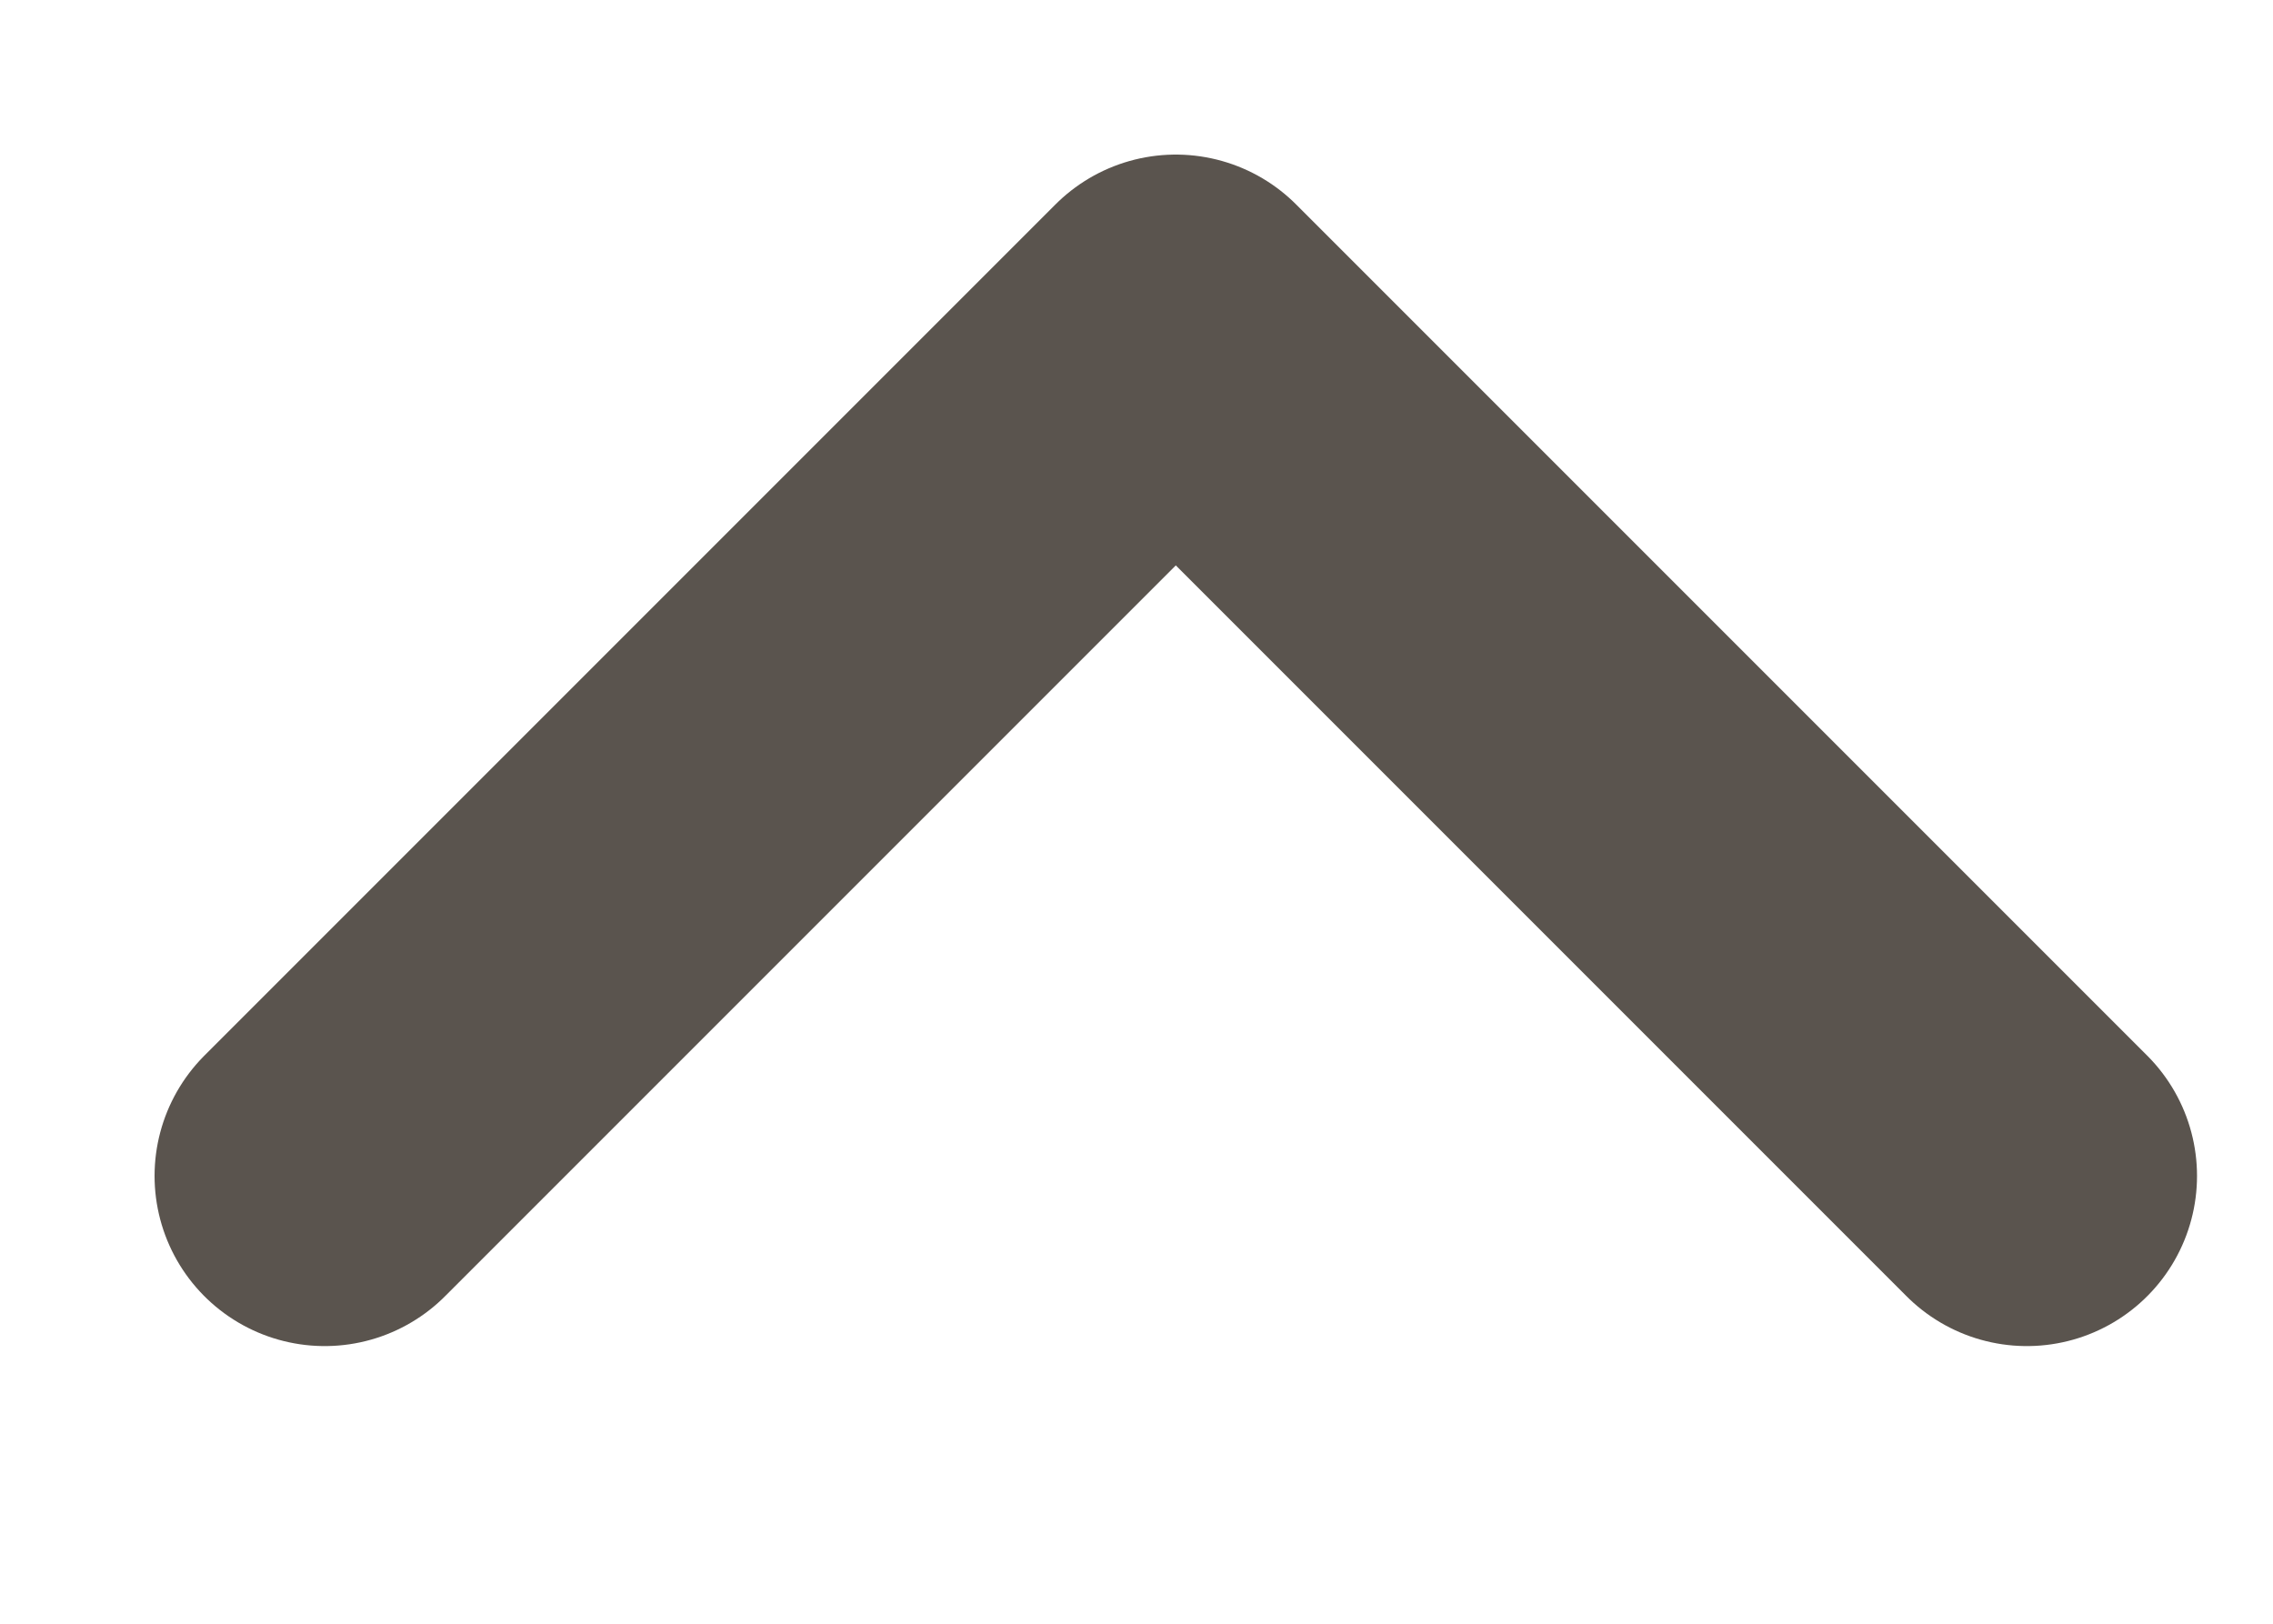 <?xml version="1.0" encoding="utf-8"?>
<svg xmlns="http://www.w3.org/2000/svg" fill="none" height="100%" overflow="visible" preserveAspectRatio="none" style="display: block;" viewBox="0 0 7 5" width="100%">
<path d="M6.242 3.621L3.621 1L1 3.621" id="Icon" stroke="#5A544E" stroke-linecap="round" stroke-linejoin="round" stroke-width="1.048"/>
</svg>